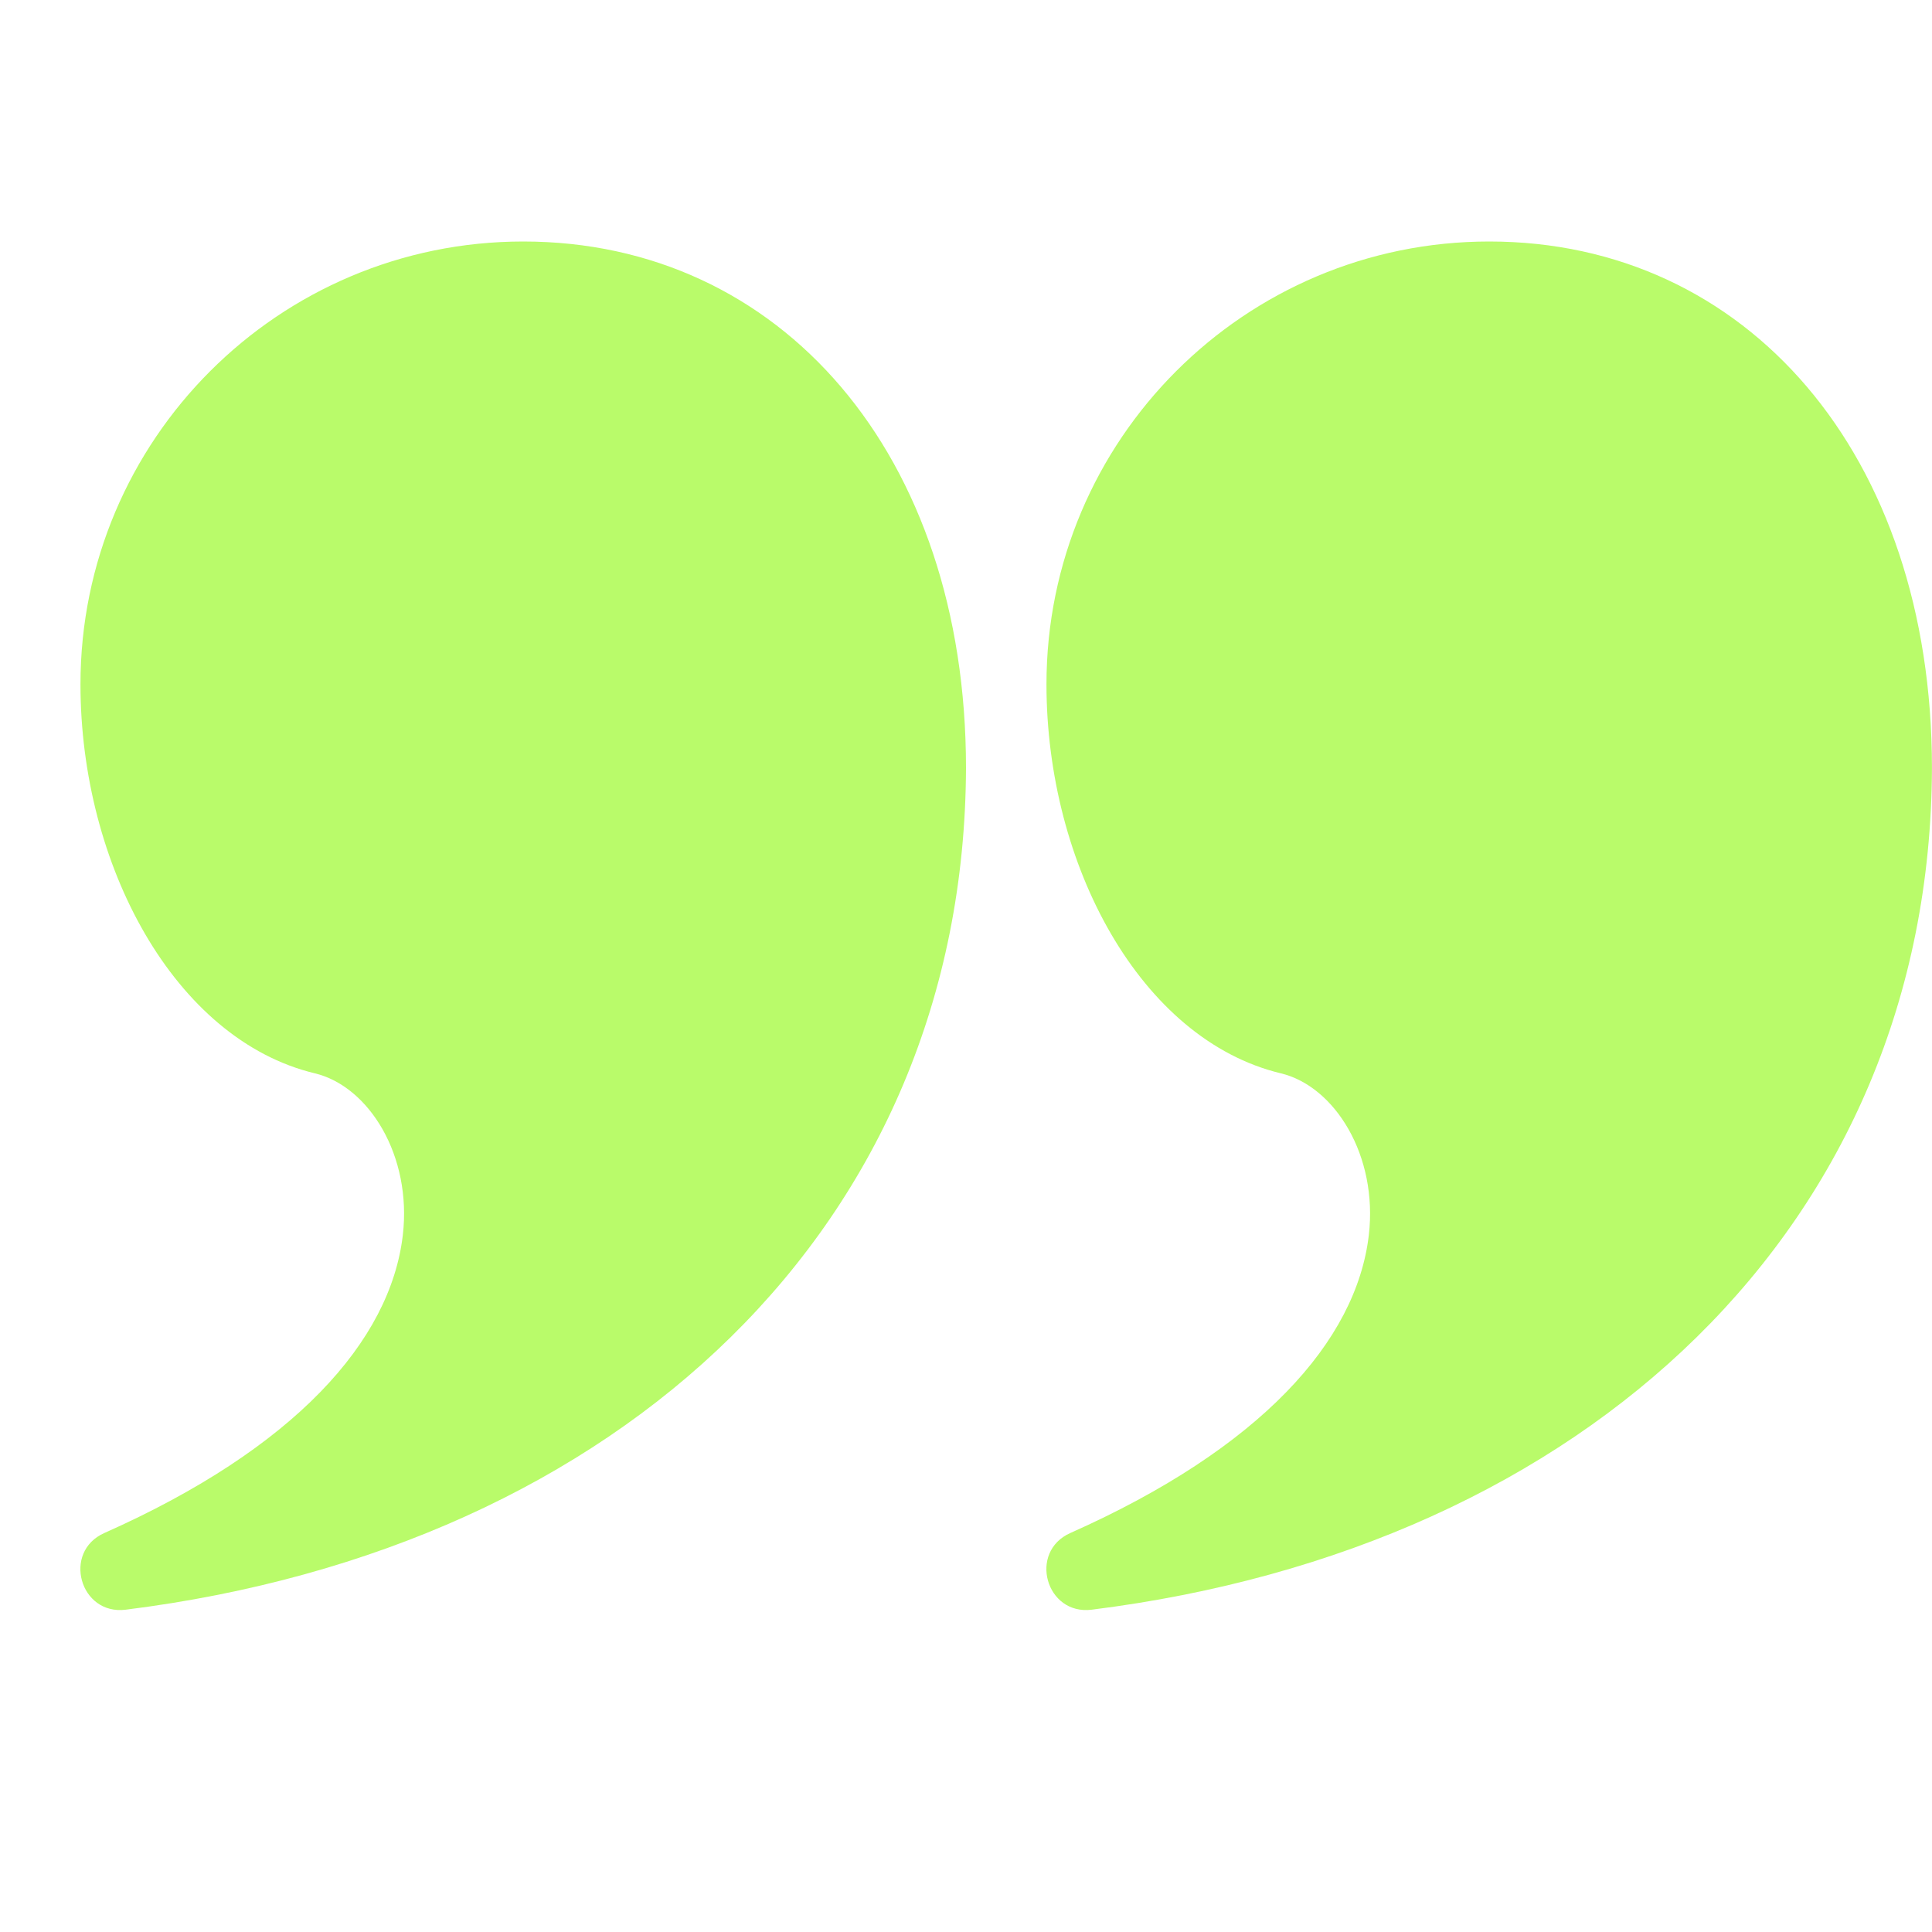 <svg width="40" height="40" viewBox="0 0 40 40" fill="none" xmlns="http://www.w3.org/2000/svg">
<path d="M10.833 5C16.157 5 20 9.395 20 15.903C19.965 25.358 12.857 32.043 2.603 33.327C1.652 33.446 1.285 32.128 2.161 31.739C6.096 29.989 8.083 27.769 8.34 25.571C8.531 23.93 7.639 22.491 6.518 22.222C3.613 21.524 1.666 17.906 1.666 14.167C1.666 9.104 5.77 5 10.833 5Z" fill="#B9FB6A"/>
<path d="M30.833 5C36.157 5 40 9.395 39.999 15.903C39.965 25.358 32.857 32.043 22.603 33.327C21.652 33.446 21.285 32.128 22.161 31.739C26.096 29.989 28.083 27.769 28.34 25.571C28.531 23.93 27.639 22.491 26.518 22.222C23.613 21.524 21.666 17.906 21.666 14.167C21.666 9.104 25.77 5 30.833 5Z" fill="#B9FB6A"/>
</svg>
